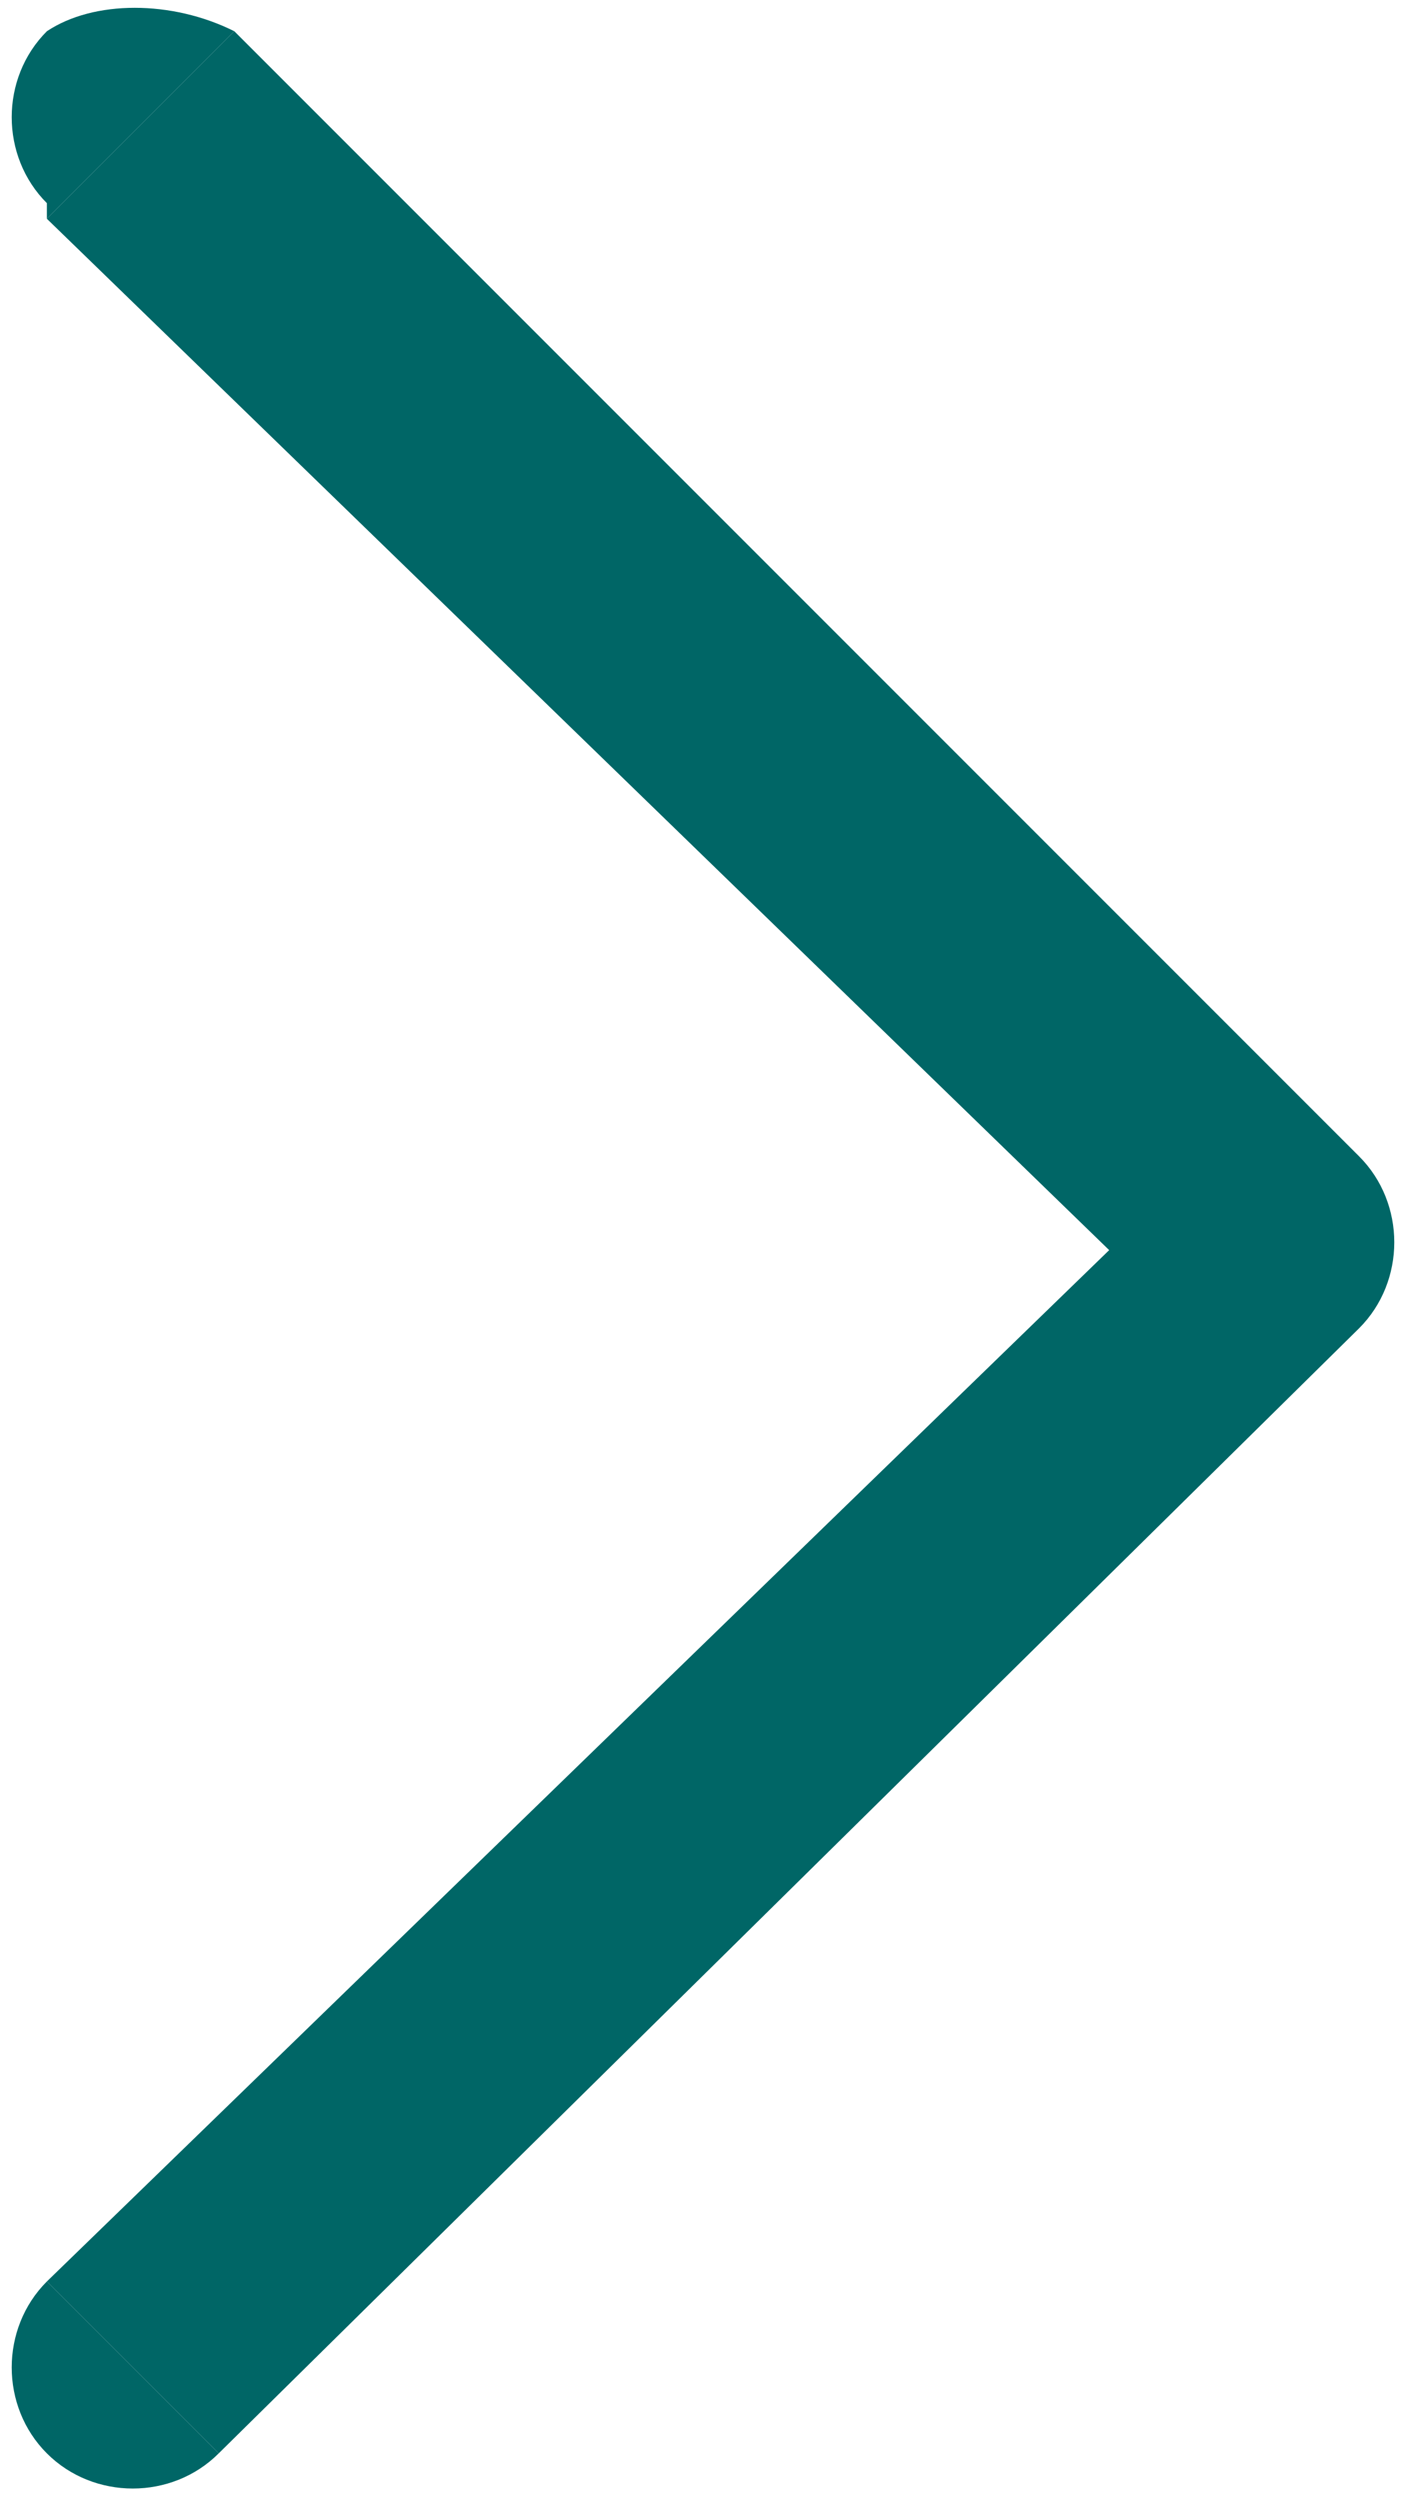 <?xml version="1.0" encoding="UTF-8"?>
<svg id="_レイヤー_1" xmlns="http://www.w3.org/2000/svg" version="1.1" viewBox="0 0 9 16">
  <!-- Generator: Adobe Illustrator 29.5.1, SVG Export Plug-In . SVG Version: 2.1.0 Build 141)  -->
  <path d="M7.6,8.6" fill="#066"/>
  <g>
    <path d="M.3,14.6H.3c-.3.3-.3.8,0,1.1H.3c.3.3.8.3,1.1,0l-1.1-1.1h0Z" fill="#066"/>
    <path d="M.3,1.4L1.5.2C1.1,0,.6,0,.3.2,0,.5,0,1,.3,1.3H.3Z" fill="#066"/>
    <path d="M8.8,7.5h0L1.5.2.3,1.4l6.8,6.6h0L.3,14.6l1.1,1.1h0l7.3-7.2h0c.3-.3.3-.8,0-1.1h0Z" fill="#066"/>
  </g>
</svg>